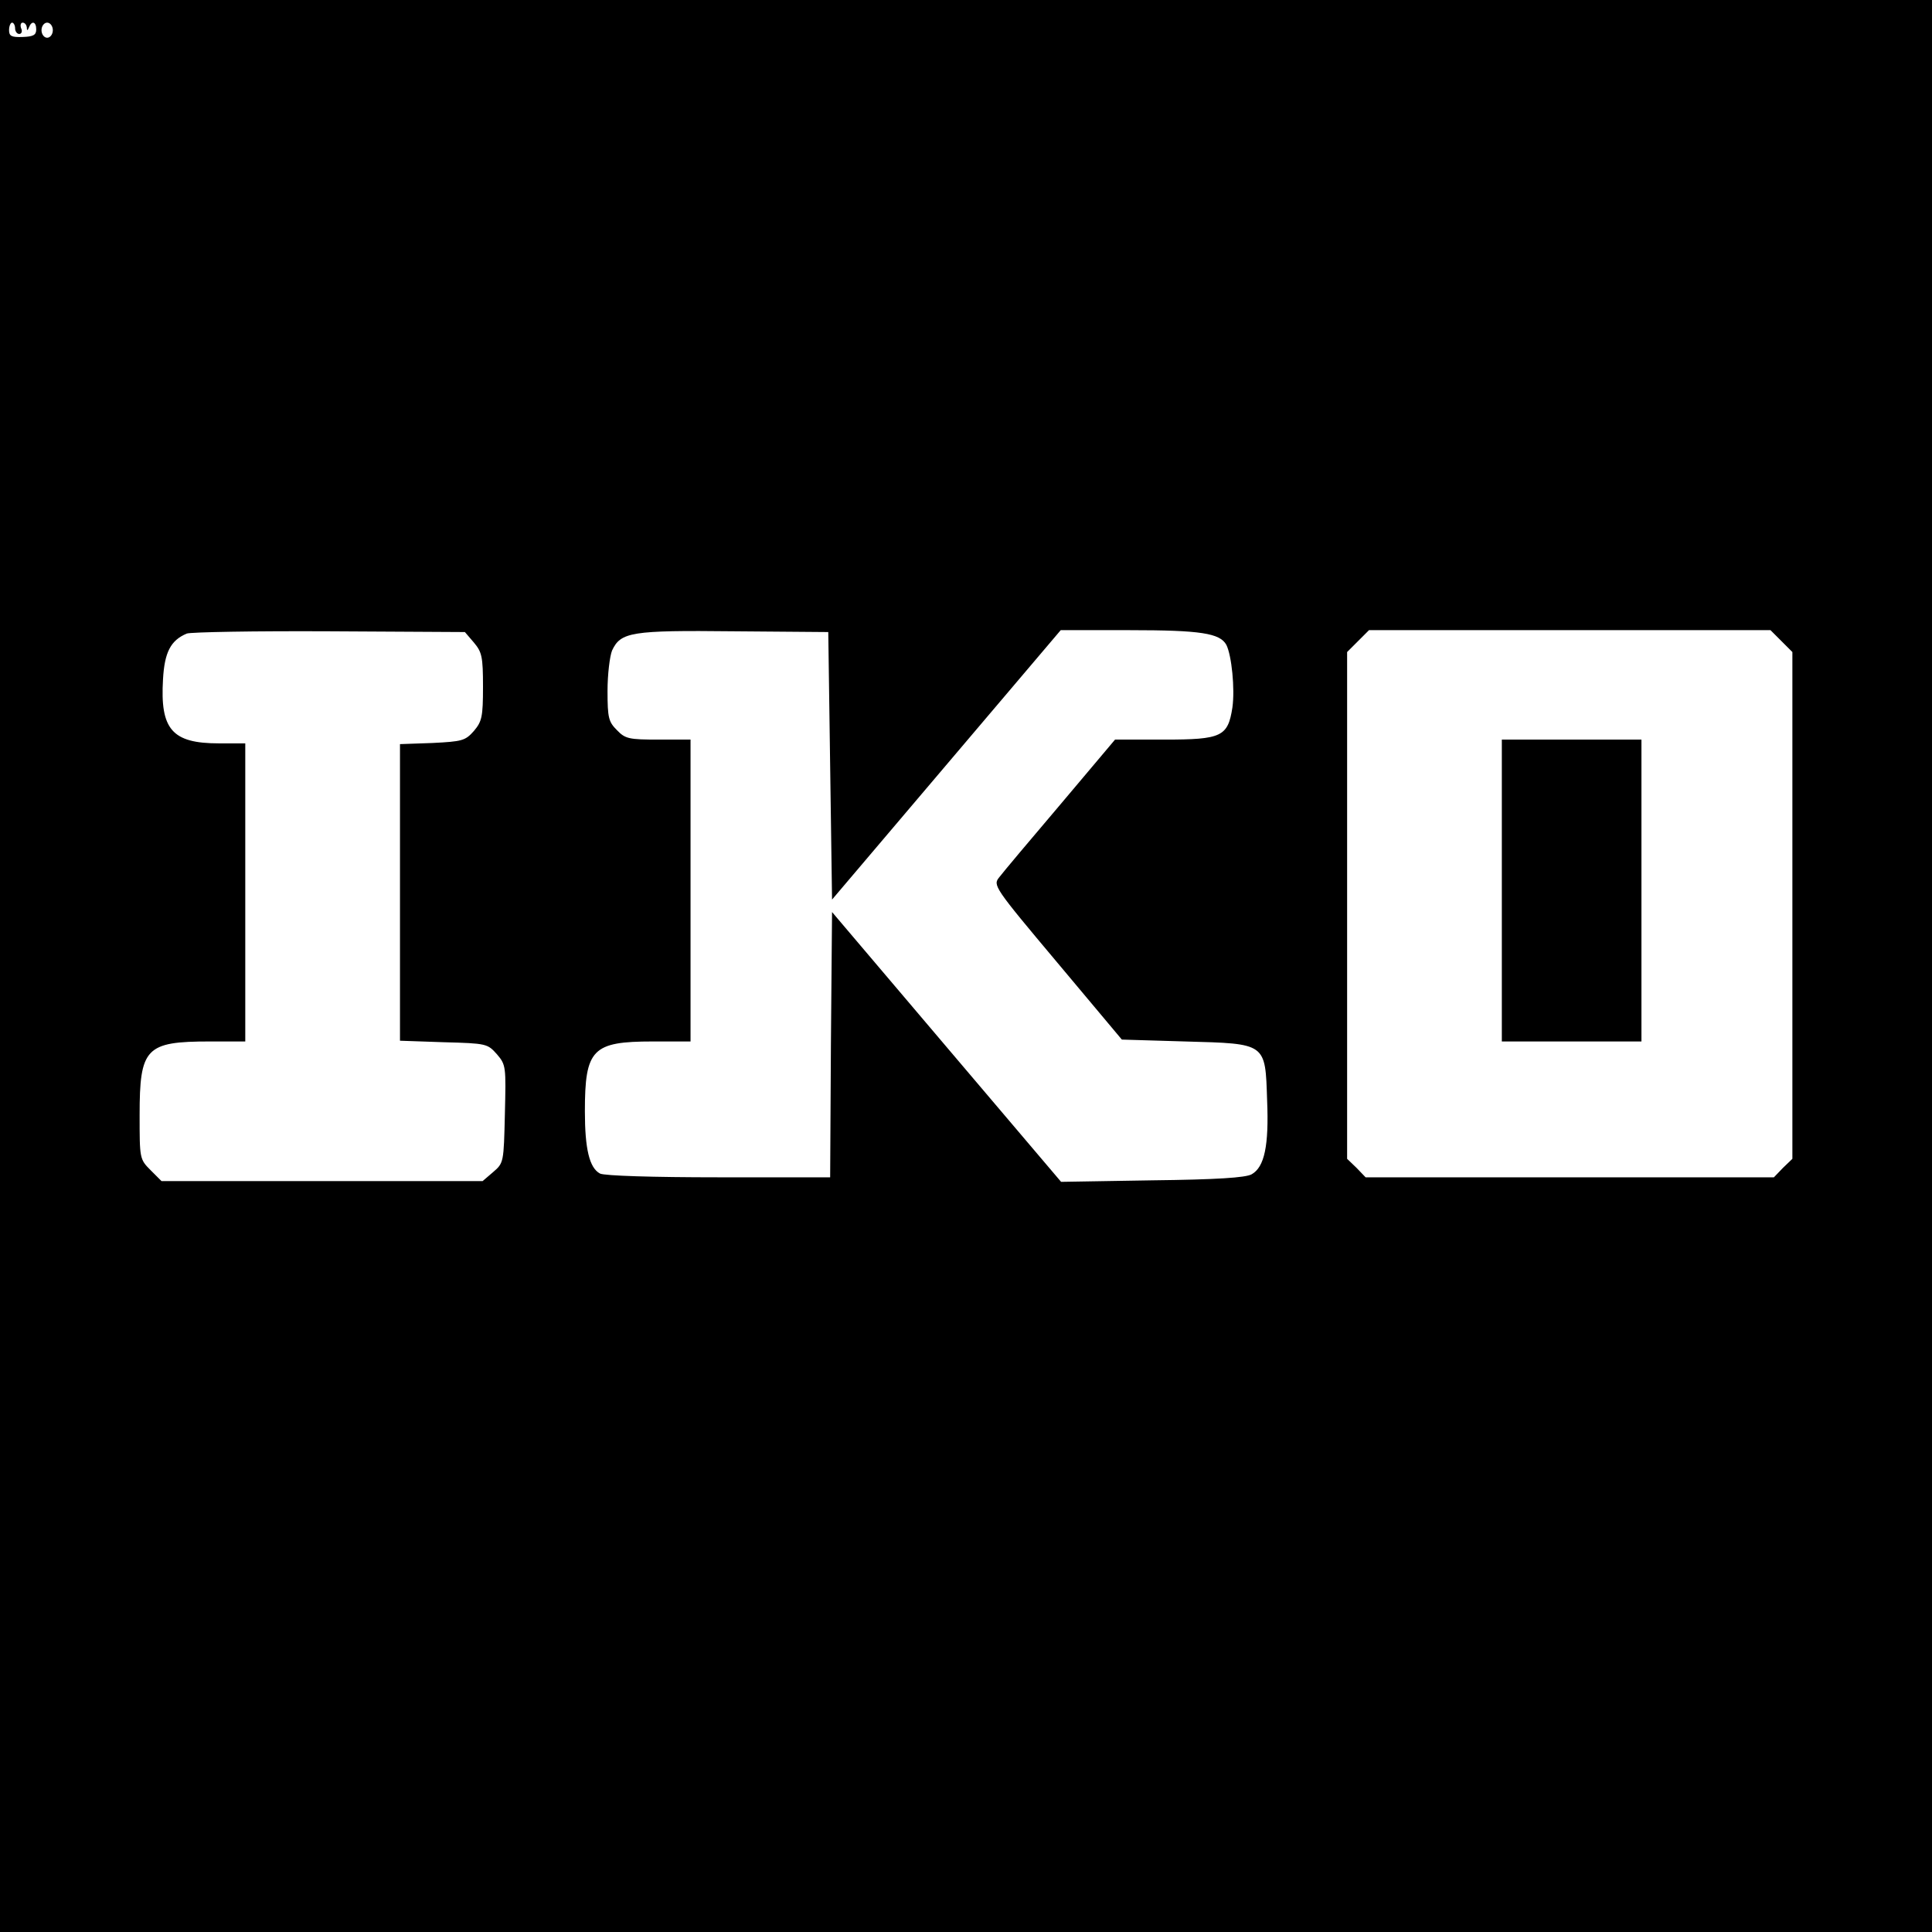 <?xml version="1.0" standalone="no"?>
<!DOCTYPE svg PUBLIC "-//W3C//DTD SVG 20010904//EN"
 "http://www.w3.org/TR/2001/REC-SVG-20010904/DTD/svg10.dtd">
<svg version="1.0" xmlns="http://www.w3.org/2000/svg"
 width="512pt" height="512pt" viewBox="0 0 512 512"
 preserveAspectRatio="xMidYMid meet">
<g transform="translate(0,512) scale(0.1,-0.1)"
fill="#000000" stroke="none">
<path d="M0 2560 l0 -2560 2560 0 2560 0 0 2560 0 2560 -2560 0 -2560 0 0
-2560z m40 2485 c0 -8 5 -15 11 -15 6 0 9 7 5 15 -3 8 -1 15 4 15 6 0 10 -6
11 -12 0 -10 2 -10 6 0 7 18 19 15 19 -6 0 -15 -8 -19 -36 -20 -29 -1 -36 2
-36 18 0 11 4 20 8 20 4 0 8 -7 8 -15z m100 -5 c0 -11 -7 -20 -15 -20 -8 0
-15 9 -15 20 0 11 7 20 15 20 8 0 15 -9 15 -20z m1116 -1623 c21 -25 24 -37
24 -117 0 -80 -3 -92 -24 -117 -23 -26 -31 -28 -110 -32 l-86 -3 0 -393 0
-393 116 -4 c114 -3 116 -4 141 -32 24 -28 24 -33 21 -158 -3 -128 -3 -130
-31 -154 l-28 -24 -425 0 -426 0 -29 29 c-29 29 -29 31 -29 146 0 178 16 195
186 195 l94 0 0 395 0 395 -70 0 c-124 0 -156 37 -148 170 4 71 20 103 63 121
11 4 181 7 378 6 l359 -2 24 -28z m944 -327 l5 -354 303 357 303 357 183 0
c188 0 239 -8 256 -39 14 -28 23 -116 16 -166 -12 -77 -28 -85 -180 -85 l-131
0 -145 -172 c-80 -94 -153 -181 -162 -193 -17 -21 -14 -26 154 -226 l171 -204
168 -5 c216 -6 212 -3 217 -156 5 -120 -7 -177 -41 -196 -16 -9 -92 -14 -264
-16 l-241 -4 -304 358 -303 357 -3 -351 -2 -352 -296 0 c-173 0 -303 4 -314
10 -28 15 -40 65 -40 165 0 165 20 185 180 185 l100 0 0 400 0 400 -85 0 c-78
0 -88 2 -110 25 -22 22 -25 32 -25 104 0 44 6 92 12 107 23 49 50 54 323 51
l250 -2 5 -355z m2521 331 l29 -29 0 -672 0 -671 -25 -24 -24 -25 -541 0 -541
0 -24 25 -25 24 0 671 0 672 29 29 29 29 532 0 532 0 29 -29z"/>
<path d="M3980 2760 l0 -400 185 0 185 0 0 400 0 400 -185 0 -185 0 0 -400z"/>
</g>
</svg>
